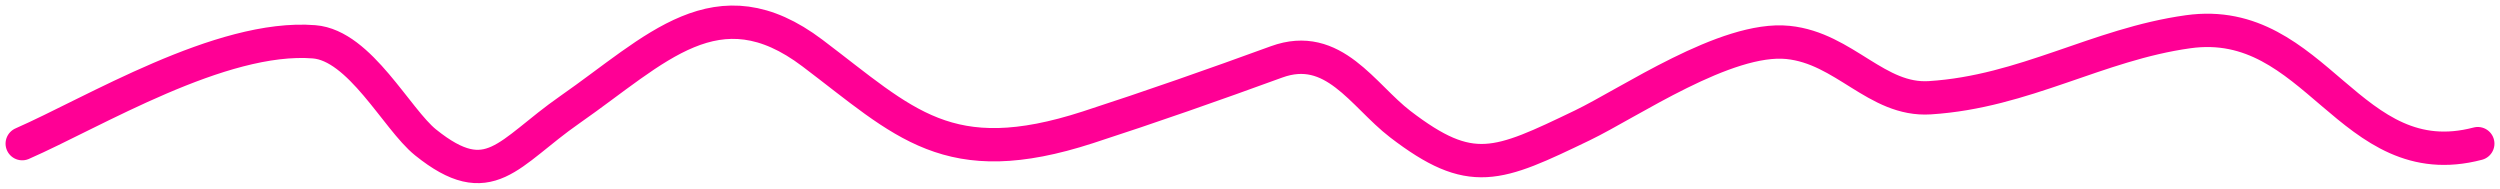 <?xml version="1.0" encoding="UTF-8"?> <svg xmlns="http://www.w3.org/2000/svg" width="225" height="17" viewBox="0 0 225 17" fill="none"><path d="M2 12.928C8.37 10.143 19.891 3.098 28.266 3.762C32.4 4.09 35.704 10.727 38.3 12.815C44.079 17.462 45.683 13.774 51.285 9.872C59.04 4.471 64.543 -1.702 73.124 4.78C81.427 11.053 85.306 15.547 97.914 11.457C103.572 9.621 109.333 7.599 114.884 5.572C120.017 3.698 122.646 8.583 126.024 11.174C132.402 16.064 134.743 14.971 142.404 11.287C146.626 9.256 155.364 3.25 160.922 3.819C166.011 4.339 168.896 9.104 173.686 8.797C182.226 8.252 188.75 3.997 196.927 2.857C208.465 1.248 211.452 15.964 223 12.928" stroke="#FF0095" stroke-width="3" stroke-linecap="round"></path></svg> 